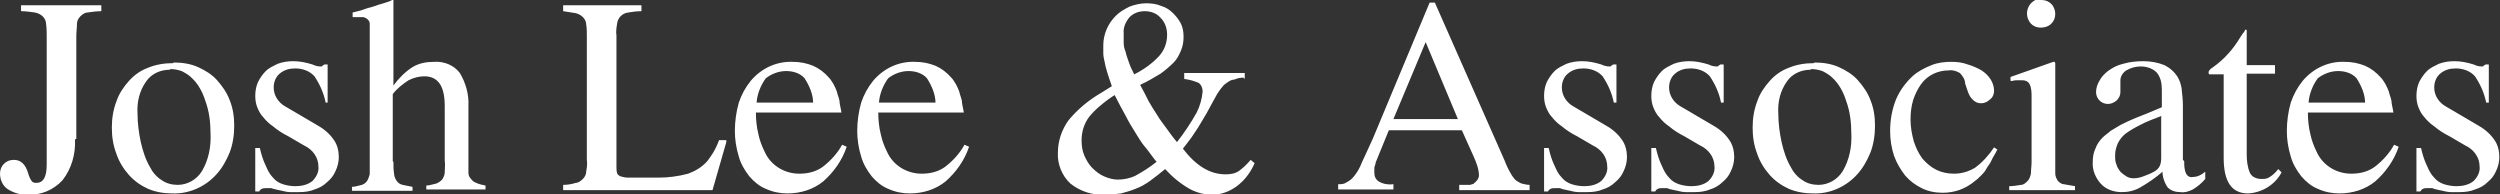 <?xml version="1.0" encoding="UTF-8"?>
<svg xmlns="http://www.w3.org/2000/svg" width="380" height="29.5" version="1.1" viewBox="0 0 380 29.5">
  <rect x="0" y="0" width="380" height="29.5" fill="#333333" stroke="none"/>
  <!-- Generator: Adobe Illustrator 28.7.1, SVG Export Plug-In . SVG Version: 1.2.0 Build 142)  -->
  <g>
    <g id="Layer_1">
      <g id="LOGO">
        <path id="Path_990" d="M11.4,21.2c.1,2.2-.5,4.4-1.9,6.2-1.4,1.5-3.3,2.3-5.4,2.2-1.1,0-2.1-.3-3-.9C.4,28.2,0,27.3,0,26.4c0-.6.2-1.1.6-1.5.4-.4.9-.6,1.5-.6,1.1,0,1.8.7,2.2,2.1.1.4.3.8.5,1.1.1.2.4.3.7.3,1.1,0,1.6-.9,1.6-2.8V5.5c0-.6,0-1.2-.1-1.9,0-.4-.2-.8-.5-1.1-.3-.3-.7-.5-1.2-.6-.7-.1-1.4-.2-2.1-.2v-.9h12.2v.9c-.7,0-1.4.1-2.1.2-.4,0-.8.3-1.1.6-.3.3-.5.7-.5,1.1,0,.6-.1,1.2-.1,1.9v15.6ZM26.4,9.5c1.3,0,2.6.2,3.7.7,1.1.5,2.1,1.1,2.9,2,.8.9,1.5,1.9,1.9,3,.5,1.2.7,2.5.7,3.9,0,1.4-.2,2.8-.7,4.1-.5,1.2-1.1,2.3-2,3.3-1.7,1.9-4.2,3-6.7,2.9-1.3,0-2.5-.2-3.7-.7-1.1-.5-2.1-1.2-2.9-2.1-.8-.9-1.5-2-1.9-3.2-.5-1.3-.7-2.6-.7-4,0-1.4.2-2.7.7-4,.4-1.2,1.1-2.2,1.9-3.1.8-.9,1.8-1.6,2.9-2,1.2-.5,2.5-.7,3.8-.7ZM25.8,10.6c-1.4,0-2.8.6-3.6,1.8-1,1.4-1.4,3.1-1.3,4.8,0,1.5.2,3,.5,4.4.3,1.3.7,2.6,1.4,3.8.4.8,1,1.5,1.8,2,.7.5,1.6.7,2.4.7,1.5,0,2.9-.8,3.7-2.1,1-1.7,1.4-3.7,1.3-5.7,0-1.7-.2-3.4-.8-5-.4-1.3-1.1-2.6-2.1-3.5-.4-.4-.9-.7-1.5-1-.6-.2-1.1-.3-1.7-.3ZM49.5,15.6c-.3-1.5-.9-2.8-1.7-4-.7-.8-1.8-1.2-2.9-1.2-.9,0-1.7.2-2.4.8-.6.5-.9,1.3-.9,2.1,0,1.2.7,2.3,1.8,2.9l4.6,2.7c1.1.6,2,1.3,2.7,2.3.6.8.8,1.8.8,2.7,0,.7-.2,1.5-.5,2.1-.3.7-.7,1.2-1.3,1.7-.5.5-1.2.9-1.9,1.1-.7.3-1.5.4-2.3.4-.5,0-1,0-1.4,0-.6,0-1.1-.2-1.7-.3-.5-.1-.9-.2-1.2-.3-.3,0-.5,0-.8,0-.2,0-.4,0-.6.1-.2.1-.3.2-.4.4h-.6v-6.6h.7c.2.9.5,1.9.9,2.7.3.7.6,1.3,1.1,1.8.4.5.9.8,1.5,1,.6.2,1.3.3,1.9.3.9,0,1.9-.2,2.6-.8.6-.6,1-1.4.9-2.2,0-1.4-.9-2.6-2.2-3.2l-2.4-1.4c-.8-.4-1.6-.9-2.3-1.5-.6-.4-1.1-.9-1.5-1.4-.4-.4-.7-1-.9-1.5-.2-.5-.3-1.1-.3-1.7,0-.7.1-1.4.4-2.1.3-.6.7-1.2,1.2-1.7.5-.5,1.2-.8,1.8-1.1.8-.3,1.6-.4,2.4-.4,1,0,1.9.2,2.9.5.4.2.8.3,1.2.3,0,0,.2,0,.2,0,0,0,.2-.2.4-.3h0c0,0,.5,0,.5,0v5.8c.1,0-.5,0-.5,0ZM59.8,24.6c0,.6,0,1.2.1,1.8,0,.4.2.8.4,1.1.2.3.5.5.9.6.5.1,1,.2,1.5.3v.6h-9.2v-.6c.5,0,1-.2,1.5-.3.3-.1.6-.3.8-.6.2-.3.3-.7.4-1,0-.6,0-1.2,0-1.8V4.7c0-.4,0-.7,0-1.1,0-.5-.5-.9-1-1-.4,0-.7,0-1.1,0-.2,0-.3,0-.5,0v-.7l1.2-.3c.6-.2,1.1-.4,1.6-.5.4-.1.9-.3,1.2-.4.4-.1.7-.2,1-.3.3-.1.7-.2,1-.4h.2v13c.8-1.1,1.8-2.1,2.9-2.8,1-.6,2.1-.8,3.3-.8,1.5-.1,3,.5,3.9,1.7.9,1.5,1.4,3.3,1.3,5v8.4c0,.6,0,1.2,0,1.7,0,.4.1.7.4,1,.2.3.5.5.8.6.4.2.9.3,1.4.4v.6h-9v-.6c.5,0,1-.2,1.5-.3.3-.1.6-.3.9-.6.2-.3.4-.7.4-1.1,0-.6.1-1.2,0-1.8v-8.3c0-3-1-4.5-3.1-4.5-.8,0-1.6.2-2.4.6-.9.6-1.7,1.2-2.4,2.1v10.2ZM110.4,21.6l-2.1,7.3h-22.7v-.8c.6,0,1.3-.1,1.9-.3.4,0,.8-.3,1.1-.6.3-.3.5-.7.5-1.1.1-.6.2-1.2.1-1.8V5.5c0-.6,0-1.2-.1-1.8,0-.4-.2-.8-.5-1.1-.3-.3-.7-.5-1.1-.6-.6-.1-1.2-.2-1.9-.3v-.9h11.9v.9c-.7,0-1.4.1-2,.2-.9.1-1.6.8-1.7,1.7-.1.6-.2,1.2-.1,1.8v20c0,.3,0,.6.1.9,0,.2.3.4.5.5.4.1.7.2,1.1.2.5,0,1.1,0,1.9,0h2.8c1.5,0,3-.2,4.5-.6,1.1-.4,2.1-1,2.9-1.9.3-.4.6-.8.9-1.3.3-.5.6-1.1.9-1.9h1.1ZM128.7,22.3c-.7,2.1-2,3.9-3.6,5.3-1.5,1.2-3.4,1.8-5.4,1.8-1.1,0-2.2-.2-3.3-.7-1-.4-1.8-1.1-2.5-1.9-.7-.9-1.3-1.9-1.6-3-.4-1.3-.6-2.6-.6-3.9,0-1.4.2-2.9.6-4.3.4-1.2,1-2.3,1.8-3.3,1.6-1.9,3.9-3,6.4-2.9,1.1,0,2.1.2,3.1.6.9.4,1.7,1,2.4,1.8.3.3.5.7.7,1,.2.4.4.8.5,1.1.1.5.3.9.4,1.4,0,.5.2,1.1.3,1.8h-13c0,1.1.1,2.2.4,3.4.2.9.5,1.7.9,2.5.9,2.1,3,3.4,5.3,3.4,1.3,0,2.5-.3,3.5-1,1.2-.9,2.3-2.1,3-3.4l.7.3ZM123.6,15.7c0-1.4-.6-2.7-1.3-3.8-.7-.8-1.8-1.1-2.8-1.1-1.1,0-2.2.4-3.1,1.1-.8,1.1-1.3,2.4-1.4,3.7h8.6ZM147.3,22.3c-.7,2.1-2,3.9-3.6,5.3-1.5,1.2-3.4,1.8-5.4,1.8-1.1,0-2.2-.2-3.3-.7-1-.4-1.8-1.1-2.5-1.9-.7-.9-1.3-1.9-1.6-3-.4-1.3-.6-2.6-.6-3.9,0-1.4.2-2.9.6-4.3.4-1.2,1-2.3,1.8-3.3,1.6-1.9,3.9-3,6.4-2.9,1.1,0,2.1.2,3.1.6.9.4,1.7,1,2.4,1.8.3.3.5.7.7,1,.2.4.4.8.5,1.1.1.5.3.9.4,1.4,0,.5.2,1.1.3,1.8h-13c0,1.1.1,2.2.4,3.4.2.9.5,1.7.9,2.5.9,2.1,3,3.4,5.3,3.4,1.3,0,2.5-.3,3.5-1,1.2-.9,2.3-2.1,3-3.4l.7.3ZM142.2,15.7c0-1.4-.6-2.7-1.3-3.8-.7-.8-1.8-1.1-2.8-1.1-1.1,0-2.2.4-3.1,1.1-.8,1.1-1.3,2.4-1.4,3.7h8.6ZM189,11.8c-.5,0-.9.1-1.4.3-.4,0-.7.2-1,.4-.3.2-.6.4-.8.7-.3.3-.5.7-.8,1.1l-1.1,2c-.3.6-.6,1.1-.9,1.6-.3.5-.6,1-.9,1.5-.3.5-.7,1-1,1.5-.4.5-.8,1.1-1.3,1.7,2,2.6,4.1,3.9,6.5,3.9.7,0,1.4-.1,2-.5.7-.5,1.3-1.1,1.8-1.7l.6.5c-.6,1.4-1.5,2.6-2.7,3.5-1.1.8-2.4,1.3-3.7,1.3-1.2,0-2.4-.3-3.5-.9-1.4-.8-2.6-1.8-3.7-3-.7.6-1.5,1.2-2.3,1.8-.7.5-1.4.9-2.2,1.2-.7.3-1.5.5-2.2.7-.8.1-1.6.2-2.4.2-1.9.1-3.8-.5-5.3-1.7-1.3-1.2-2-3-1.9-4.7,0-1.8.6-3.5,1.6-4.9,1.4-1.7,3.1-3.1,5-4.2l1.6-1c-.3-.8-.5-1.5-.7-2.1s-.3-1.1-.4-1.6c-.1-.4-.2-.9-.2-1.3,0-.4,0-.8,0-1.2,0-1.7.7-3.3,1.9-4.5.6-.6,1.3-1,2.1-1.4.8-.3,1.7-.5,2.5-.5.8,0,1.6.1,2.3.4.7.2,1.3.6,1.8,1.1.5.5.9,1,1.2,1.6.3.6.4,1.3.4,2,0,.7-.1,1.4-.4,2.1-.3.7-.6,1.3-1.1,1.8-.6.6-1.3,1.2-2,1.7-1,.6-2,1.2-3.1,1.7.5.9.9,1.7,1.3,2.5.4.7.9,1.5,1.3,2.1.4.7.9,1.3,1.4,2s1,1.4,1.6,2.1c1.1-1.4,2.1-2.9,3-4.5.5-1,.8-2.1.9-3.2,0-.5-.2-1-.6-1.3-.7-.3-1.4-.5-2.2-.6v-.9h9.2v.9ZM172.4,11.3c1.4-.7,2.7-1.6,3.8-2.8.8-.9,1.2-2,1.2-3.2,0-1-.3-1.9-1-2.6-.6-.7-1.5-1-2.4-1-.9,0-1.7.3-2.3.9-.6.7-1,1.6-.9,2.5,0,.5,0,1,0,1.4,0,.5.1.9.3,1.4.1.5.3,1,.5,1.6.2.6.5,1.2.8,1.8h0ZM169.5,14.4c-.8.5-1.6,1.1-2.3,1.7-.6.5-1.1,1-1.6,1.6-.4.5-.7,1.1-.9,1.7-.2.6-.3,1.3-.3,1.9,0,.8.1,1.6.4,2.3.3.7.7,1.4,1.2,1.9.5.5,1.1,1,1.8,1.3.7.3,1.4.5,2.1.5.9,0,1.9-.2,2.7-.6,1.1-.6,2.2-1.3,3.2-2.1-.6-.7-1.1-1.5-1.7-2.2s-1-1.4-1.5-2.2c-.5-.8-1-1.6-1.5-2.6-.5-.9-1.1-2-1.7-3.2h0ZM232.6,28.9h-10.8v-.8c.4,0,.7,0,.9,0,.2,0,.4,0,.6,0,.2,0,.3,0,.4-.1.1,0,.3,0,.4-.2.2-.1.3-.3.5-.5.1-.2.2-.4.2-.6,0-1-.4-2-.8-2.9l-1.8-4h-11.1l-2,4.9c0,.3-.2.6-.2.8,0,.3,0,.6,0,.8,0,.5.2,1,.7,1.3.7.4,1.5.5,2.2.4v.8h-8.4v-.8c.5,0,.9,0,1.3-.3.4-.2.8-.5,1.1-.9.5-.6.9-1.3,1.2-2.1.4-.9,1-2.1,1.7-3.7L217.3.4h.8l10.6,24c.3.8.6,1.4.9,1.9.2.4.5.8.8,1.1.3.2.6.4.9.5.4.1.8.2,1.2.2v.8ZM221.6,18.1l-4.9-11.7-4.9,11.7h9.8ZM245.3,15.6c-.3-1.5-.9-2.8-1.7-4-.7-.8-1.8-1.2-2.9-1.2-.9,0-1.7.2-2.4.8-.6.5-.9,1.3-.9,2.1,0,1.2.7,2.3,1.8,2.9l4.6,2.7c1.1.6,2,1.3,2.7,2.3.6.8.8,1.8.8,2.7,0,.7-.2,1.5-.5,2.1-.3.7-.7,1.2-1.3,1.7-.5.5-1.2.9-1.9,1.1-.7.3-1.5.4-2.3.4-.5,0-1,0-1.4,0-.6,0-1.1-.2-1.7-.3-.5-.1-.9-.2-1.1-.3-.3,0-.5,0-.8,0-.2,0-.4,0-.6.1-.2.1-.3.2-.4.4h-.6v-6.6h.7c.2.9.5,1.9.9,2.7.3.7.6,1.3,1.1,1.8.4.5.9.8,1.5,1,.6.2,1.3.3,1.9.3.9,0,1.9-.2,2.6-.8.6-.6,1-1.4.9-2.2,0-1.4-.9-2.6-2.2-3.2l-2.4-1.4c-.8-.4-1.6-.9-2.3-1.5-.6-.4-1.1-.9-1.5-1.4-.4-.4-.7-1-.9-1.5-.2-.5-.3-1.1-.3-1.7,0-.7.1-1.4.4-2.1.3-.6.7-1.2,1.2-1.7.5-.5,1.2-.8,1.8-1.1.8-.3,1.6-.4,2.4-.4,1,0,1.9.2,2.9.5.4.2.8.3,1.2.3,0,0,.2,0,.2,0,0,0,.2-.2.4-.3h0c0,0,.5,0,.5,0v5.8c.1,0-.5,0-.5,0ZM261.6,15.6c-.3-1.5-.9-2.8-1.7-4-.7-.8-1.8-1.2-2.9-1.2-.9,0-1.7.2-2.4.8-.6.5-.9,1.3-.9,2.1,0,1.2.7,2.3,1.8,2.9l4.6,2.7c1.1.6,2,1.3,2.7,2.3.6.8.8,1.8.8,2.7,0,.7-.2,1.5-.5,2.1-.3.7-.7,1.2-1.3,1.7-.5.5-1.2.9-1.9,1.1-.7.3-1.5.4-2.3.4-.5,0-1,0-1.4,0-.6,0-1.1-.2-1.7-.3-.5-.1-.9-.2-1.1-.3-.3,0-.5,0-.8,0-.2,0-.4,0-.6.1-.2.1-.3.2-.4.4h-.6v-6.6h.7c.2.9.5,1.9.9,2.7.3.7.6,1.3,1.1,1.8.4.5.9.8,1.5,1,.6.2,1.3.3,1.9.3.9,0,1.9-.2,2.6-.8.6-.6,1-1.4.9-2.2,0-1.4-.9-2.6-2.2-3.2l-2.4-1.4c-.8-.4-1.6-.9-2.3-1.5-.6-.4-1.1-.9-1.5-1.4-.4-.4-.7-1-.9-1.5-.2-.5-.3-1.1-.3-1.7,0-.7.1-1.4.4-2.1.3-.6.7-1.2,1.2-1.7.5-.5,1.2-.8,1.8-1.1.8-.3,1.6-.4,2.4-.4,1,0,1.9.2,2.9.5.4.2.8.3,1.2.3,0,0,.2,0,.2,0,0,0,.2-.2.4-.3h0c0,0,.5,0,.5,0v5.8c.1,0-.5,0-.5,0ZM275.8,9.5c1.3,0,2.6.2,3.7.7,1.1.5,2.1,1.1,2.9,2,.8.9,1.5,1.9,1.9,3,.5,1.2.7,2.5.7,3.9,0,1.4-.2,2.8-.7,4.1-.5,1.2-1.1,2.3-2,3.3-1.7,1.9-4.2,3-6.7,2.9-1.3,0-2.5-.2-3.7-.7-1.1-.5-2.1-1.2-2.9-2.1-.8-.9-1.5-2-1.9-3.2-.5-1.3-.7-2.6-.7-4,0-1.4.2-2.7.7-4,.4-1.2,1.1-2.2,1.9-3.1.8-.9,1.8-1.6,2.9-2,1.2-.5,2.5-.7,3.8-.7h0ZM275.2,10.6c-1.4,0-2.8.6-3.6,1.8-1,1.4-1.4,3.1-1.3,4.8,0,1.5.2,3,.5,4.4.3,1.3.7,2.6,1.4,3.8.4.8,1,1.5,1.8,2,.7.5,1.6.7,2.4.7,1.5,0,2.9-.8,3.7-2.1,1-1.7,1.4-3.7,1.3-5.7,0-1.7-.2-3.4-.8-5-.4-1.3-1.1-2.6-2.1-3.5-.4-.4-.9-.7-1.5-1-.6-.2-1.1-.3-1.7-.3h0ZM303.6,22.7c-.3.7-.7,1.2-.9,1.7s-.6.9-.8,1.3c-.2.4-.5.7-.8,1-.3.3-.6.6-.9.8-1.4,1.2-3.1,1.8-4.9,1.8-1.1,0-2.2-.2-3.2-.7-1-.5-1.8-1.1-2.5-1.9-.7-.9-1.3-1.9-1.7-3-.4-1.2-.6-2.5-.6-3.8,0-1.7.3-3.3.9-4.8.6-1.4,1.5-2.6,2.6-3.6.8-.7,1.8-1.2,2.8-1.6,1-.4,2-.5,3-.5.9,0,1.7.1,2.5.4.7.2,1.4.5,2.1.9.6.4,1,.8,1.4,1.4.3.5.5,1.1.5,1.7,0,.5-.2,1-.6,1.3-.4.4-.9.6-1.4.6-.5,0-.9-.2-1.3-.6-.4-.4-.6-.9-.8-1.5l-.3-.9c0-.6-.4-1.2-.8-1.6-.5-.3-1.1-.5-1.7-.4-1.6,0-3.2.7-4.2,2.1-.5.7-.9,1.5-1.2,2.4-.3,1-.4,2-.4,3,0,1.1.2,2.2.5,3.3.3.9.7,1.8,1.3,2.6.6.7,1.3,1.3,2.1,1.7.8.4,1.7.6,2.7.6,1.1,0,2.2-.3,3.2-.9,1.1-.8,2.1-1.9,2.9-3.1l.6.4ZM312.4,9.6v15c0,.6,0,1.2,0,1.8,0,.4.2.8.4,1.1.3.3.6.5.9.5.6.1,1.1.2,1.7.3v.6h-10v-.6c.6,0,1.2-.1,1.8-.2.4,0,.7-.3,1-.6.3-.3.4-.7.5-1.1,0-.6.1-1.2.1-1.8v-9.8c0-.7,0-1.4-.3-2-.2-.4-.6-.6-1.1-.6-.2,0-.4,0-.7,0-.3,0-.5,0-.8.1h-.3s0-.6,0-.6l6.5-2.3h.2ZM310.3,0c.6,0,1.1.2,1.5.6.4.4.6,1,.6,1.5,0,.6-.2,1.1-.6,1.5-.4.4-1,.6-1.6.6-.6,0-1.1-.2-1.5-.6-.8-.9-.8-2.2,0-3.1.4-.4.9-.7,1.5-.7h0ZM332,24.5c0,.7,0,1.3.3,1.9.2.4.6.6,1,.5.7,0,1.3-.3,1.9-.8v1.1c-.5.6-1.2,1.2-1.9,1.6-.6.3-1.2.5-1.9.4-.7,0-1.4-.2-1.9-.7-.5-.7-.8-1.6-.8-2.4-1,.9-2.2,1.7-3.4,2.4-.9.5-1.8.7-2.8.7-1.2,0-2.4-.4-3.2-1.3-.8-.9-1.3-2.1-1.2-3.3,0-.7.1-1.4.4-2,.2-.6.6-1.2,1.1-1.7.4-.4.9-.7,1.2-1,.5-.3,1-.6,1.5-.9.6-.3,1.4-.7,2.4-1.1s2.3-.9,3.9-1.6v-2.7c0-1-.2-1.9-.8-2.6-.6-.6-1.5-.9-2.4-.9-.8,0-1.5.2-2.2.6-.5.3-.9.9-.9,1.5,0,.3,0,.6,0,.9,0,.3,0,.6,0,.9,0,.5-.2.9-.6,1.3-.4.3-.8.5-1.3.5-1,0-1.8-.8-1.8-1.8,0-.6.2-1.2.5-1.7.3-.6.8-1.1,1.3-1.5.7-.5,1.4-.9,2.3-1.1,1-.3,2.1-.4,3.1-.4,1.1,0,2.2.2,3.2.6.8.4,1.5,1,2,1.8.3.5.5,1.1.6,1.7.1.9.2,1.8.2,2.6v8.3ZM328.6,17.6c-1.3.5-2.4.9-3.3,1.4-.8.4-1.5.8-2.2,1.3-.5.4-.9.9-1.2,1.5-.2.5-.4,1.1-.4,1.7v.2c0,.4,0,.9.2,1.3.1.4.3.7.6,1.1.3.3.6.5.9.7.3.2.7.3,1.1.3.5,0,1-.1,1.5-.3.5-.2,1.1-.4,1.6-.7.4-.2.7-.5.9-.9.2-.5.2-.9.2-1.4v-6.1ZM345.8,11.2h-4.3v12.2c0,1,.1,2,.5,2.9.3.6,1,.9,1.7.9.5,0,.9,0,1.3-.3.5-.3.9-.7,1.3-1.2l.5.5c-1,1.9-3,3.1-5.1,3.2-2.5,0-3.7-1.8-3.7-5.4v-12.7h-2.2c0,0-.1-.1-.1-.3,0-.2.2-.5.7-.8,1.7-1.2,3.1-2.8,4.1-4.5.1-.2.3-.4.4-.6.2-.2.3-.4.4-.6,0,0,.2,0,.2.1,0,.1,0,.3,0,.4v4.9h4.3v1.3ZM364.6,22.3c-.7,2.1-2,3.9-3.6,5.3-1.5,1.2-3.4,1.8-5.4,1.8-1.1,0-2.2-.2-3.3-.7-1-.4-1.8-1.1-2.5-1.9-.7-.9-1.3-1.9-1.6-3-.4-1.3-.6-2.6-.6-3.9,0-1.4.2-2.9.6-4.3.4-1.2,1-2.3,1.8-3.3,1.6-1.9,3.9-3,6.4-2.9,1.1,0,2.1.2,3.1.6.9.4,1.7,1,2.4,1.8.3.3.5.7.7,1,.2.4.4.8.5,1.1.1.5.3.9.4,1.4,0,.5.2,1.1.3,1.8h-13c0,1.1.1,2.2.4,3.4.2.9.5,1.7.9,2.5.9,2.1,3,3.4,5.3,3.4,1.3,0,2.5-.3,3.5-1,1.2-.9,2.3-2.1,3-3.4l.7.3ZM359.5,15.7c0-1.4-.6-2.7-1.3-3.8-.7-.8-1.8-1.1-2.8-1.1-1.1,0-2.2.4-3.1,1.1-.8,1.1-1.3,2.4-1.4,3.7h8.6ZM377.9,15.6c-.3-1.5-.9-2.8-1.7-4-.7-.8-1.8-1.2-2.9-1.2-.9,0-1.7.2-2.4.8-.6.5-.9,1.3-.9,2.1,0,1.2.7,2.3,1.8,2.9l4.6,2.7c1.1.6,2,1.3,2.7,2.3.6.8.8,1.8.8,2.7,0,.7-.2,1.5-.5,2.1-.3.7-.7,1.2-1.3,1.7-.5.5-1.2.9-1.9,1.1-.7.3-1.5.4-2.3.4-.5,0-1,0-1.4,0-.6,0-1.1-.2-1.7-.3-.5-.1-.9-.2-1.1-.3-.3,0-.5,0-.8,0-.2,0-.4,0-.6.1-.2.1-.3.2-.4.4h-.6v-6.6h.7c.2.9.5,1.9.9,2.7.3.7.6,1.3,1.1,1.8.4.5.9.8,1.5,1,.6.2,1.3.3,1.9.3.9,0,1.9-.2,2.6-.8.6-.6,1-1.4.9-2.2,0-1.4-.9-2.6-2.2-3.2l-2.4-1.4c-.8-.4-1.6-.9-2.3-1.5-.6-.4-1.1-.9-1.5-1.4-.4-.4-.7-1-.9-1.5-.2-.5-.3-1.1-.3-1.7,0-.7.1-1.4.4-2.1.3-.6.7-1.2,1.2-1.7.5-.5,1.2-.8,1.8-1.1.8-.3,1.6-.4,2.4-.4,1,0,1.9.2,2.9.5.4.2.8.3,1.2.3,0,0,.2,0,.2,0,0,0,.2-.2.4-.3h0c0,0,.5,0,.5,0v5.8c.1,0-.5,0-.5,0Z" fill="#fff"/>
      </g>
    </g>
  </g>
</svg>